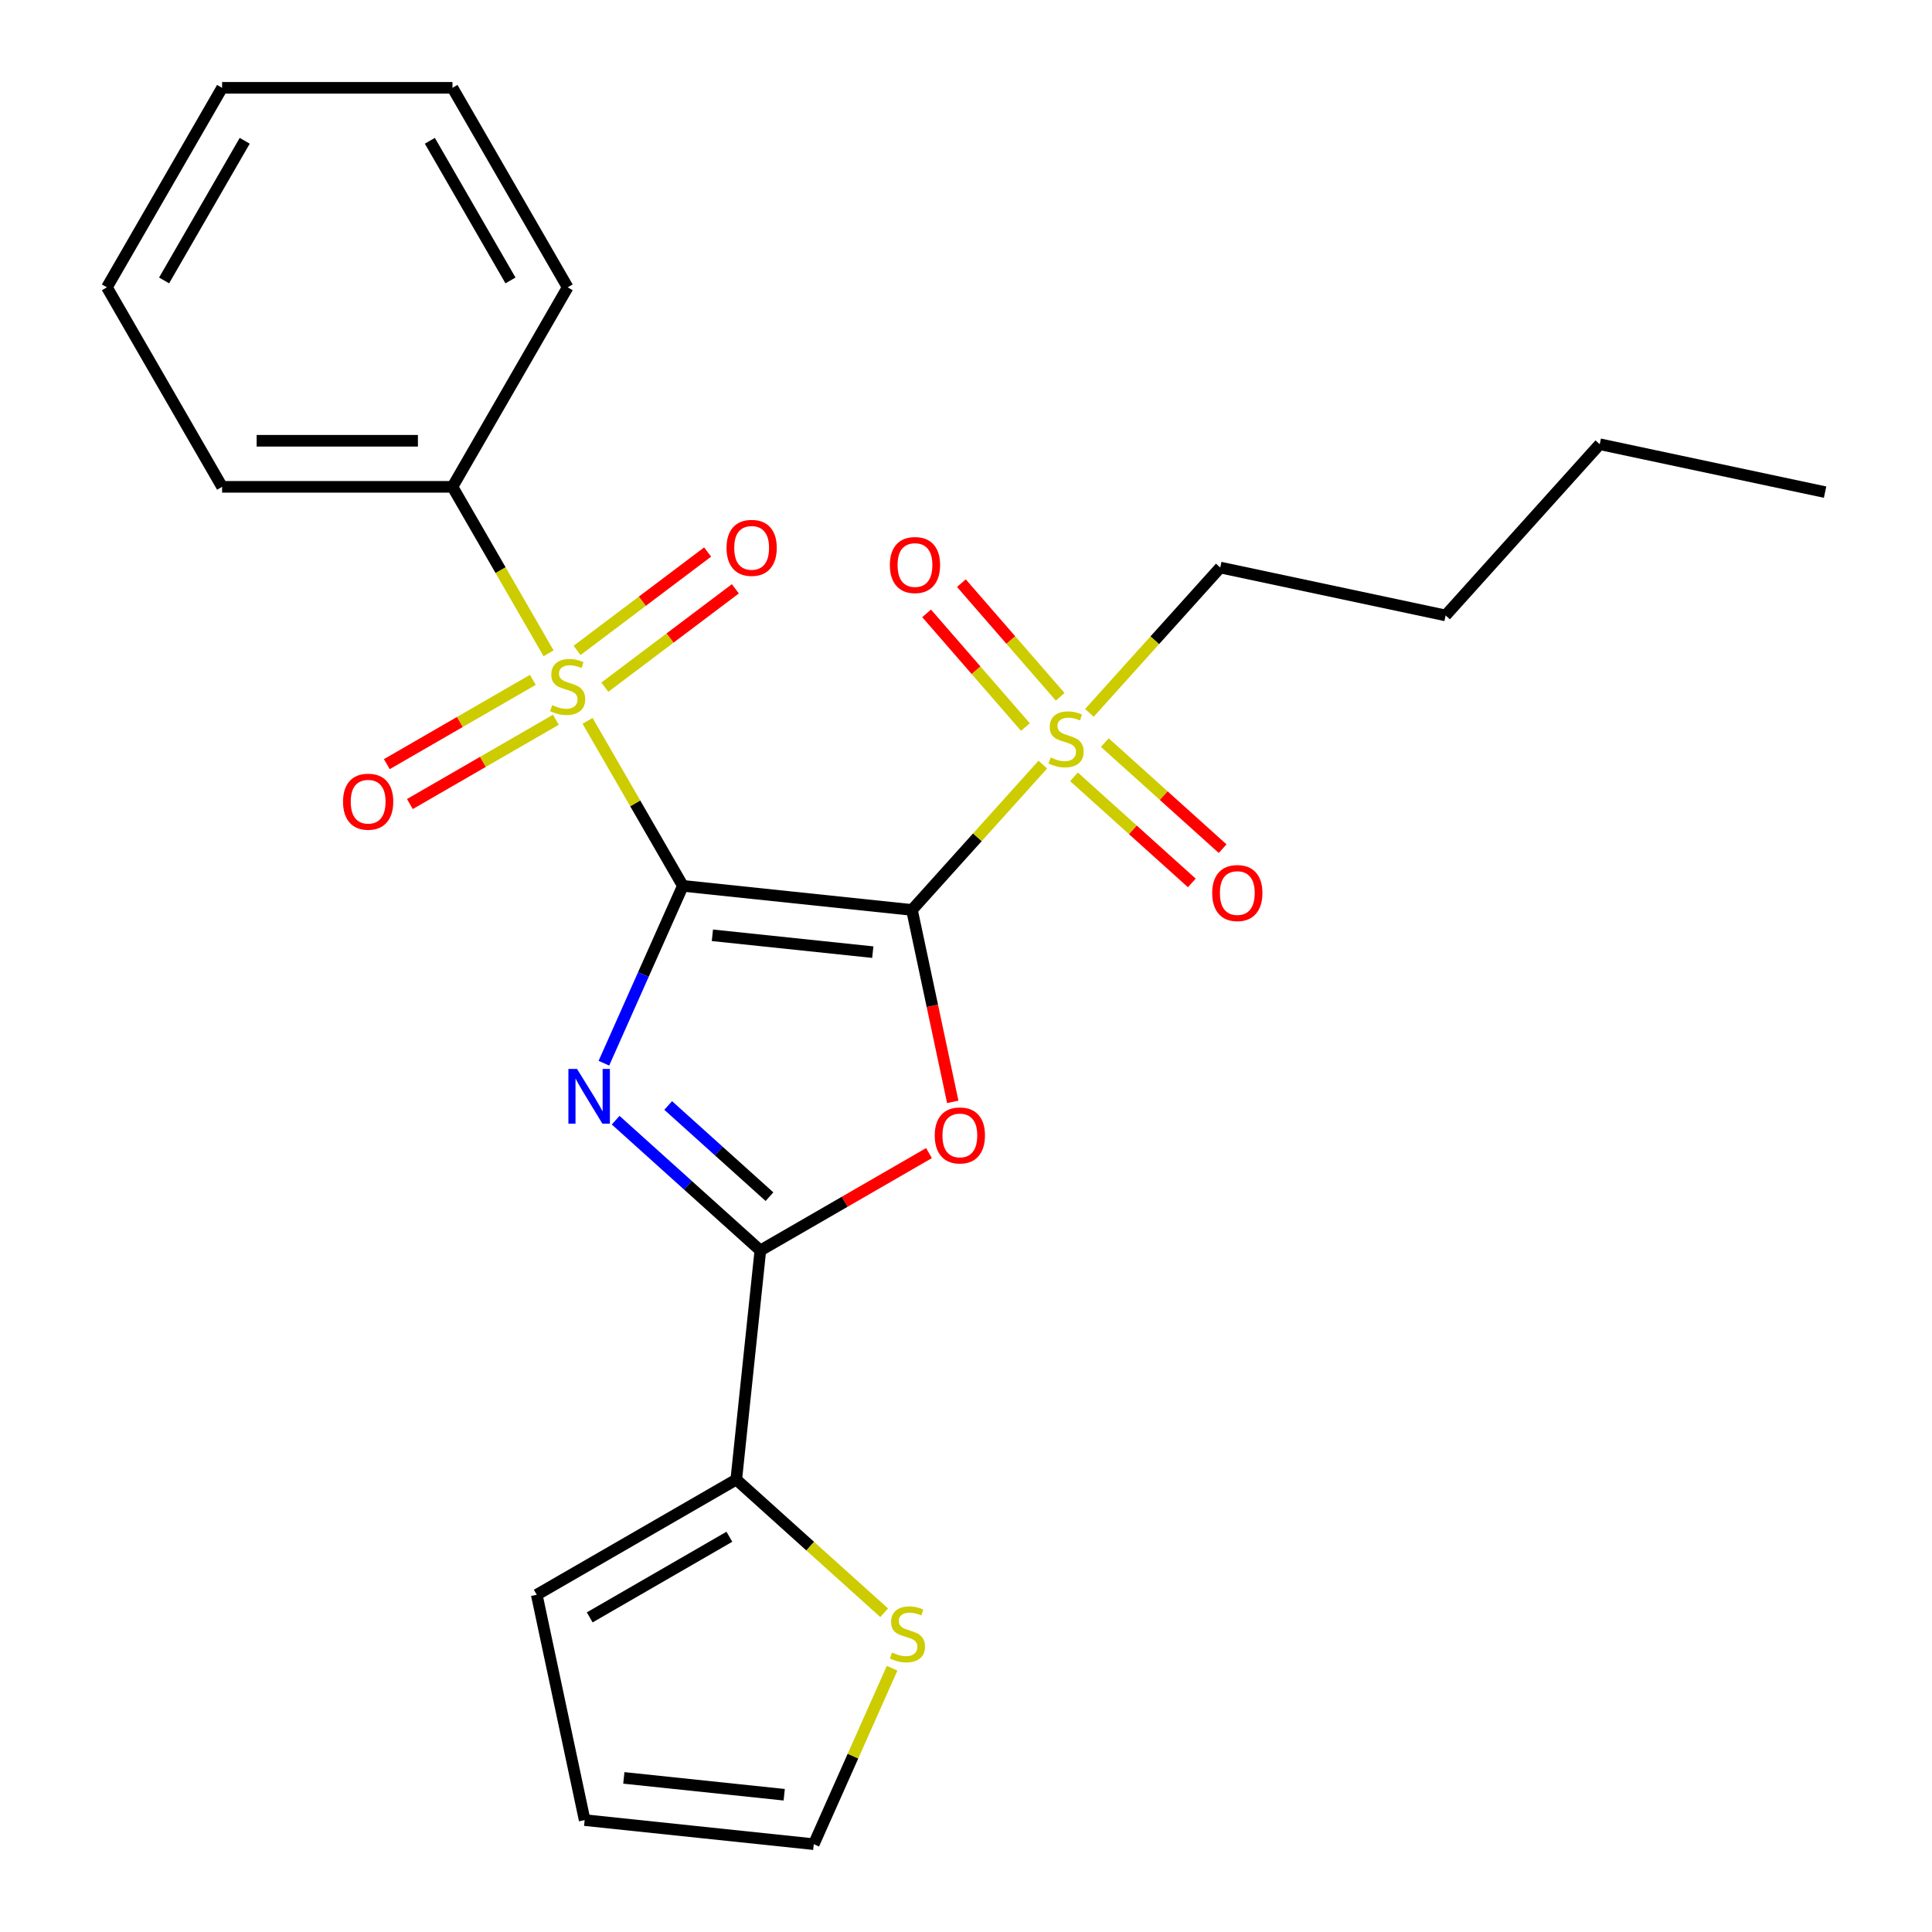 <?xml version='1.0' encoding='iso-8859-1'?>
<svg version='1.1' baseProfile='full'
              xmlns='http://www.w3.org/2000/svg'
                      xmlns:rdkit='http://www.rdkit.org/xml'
                      xmlns:xlink='http://www.w3.org/1999/xlink'
                  xml:space='preserve'
width='1000px' height='1000px' viewBox='0 0 1000 1000'>
<!-- END OF HEADER -->
<rect style='opacity:1.0;fill:#FFFFFF;stroke:none' width='1000' height='1000' x='0' y='0'> </rect>
<path class='bond-0' d='M 353.44,458.518 L 472.028,470.982' style='fill:none;fill-rule:evenodd;stroke:#000000;stroke-width:6px;stroke-linecap:butt;stroke-linejoin:miter;stroke-opacity:1' />
<path class='bond-0' d='M 368.736,484.105 L 451.747,492.83' style='fill:none;fill-rule:evenodd;stroke:#000000;stroke-width:6px;stroke-linecap:butt;stroke-linejoin:miter;stroke-opacity:1' />
<path class='bond-1' d='M 353.44,458.518 L 333.006,504.413' style='fill:none;fill-rule:evenodd;stroke:#000000;stroke-width:6px;stroke-linecap:butt;stroke-linejoin:miter;stroke-opacity:1' />
<path class='bond-1' d='M 333.006,504.413 L 312.572,550.309' style='fill:none;fill-rule:evenodd;stroke:#0000FF;stroke-width:6px;stroke-linecap:butt;stroke-linejoin:miter;stroke-opacity:1' />
<path class='bond-2' d='M 353.44,458.518 L 328.786,415.815' style='fill:none;fill-rule:evenodd;stroke:#000000;stroke-width:6px;stroke-linecap:butt;stroke-linejoin:miter;stroke-opacity:1' />
<path class='bond-2' d='M 328.786,415.815 L 304.132,373.113' style='fill:none;fill-rule:evenodd;stroke:#CCCC00;stroke-width:6px;stroke-linecap:butt;stroke-linejoin:miter;stroke-opacity:1' />
<path class='bond-3' d='M 472.028,470.982 L 482.585,520.649' style='fill:none;fill-rule:evenodd;stroke:#000000;stroke-width:6px;stroke-linecap:butt;stroke-linejoin:miter;stroke-opacity:1' />
<path class='bond-3' d='M 482.585,520.649 L 493.142,570.316' style='fill:none;fill-rule:evenodd;stroke:#FF0000;stroke-width:6px;stroke-linecap:butt;stroke-linejoin:miter;stroke-opacity:1' />
<path class='bond-5' d='M 472.028,470.982 L 505.892,433.373' style='fill:none;fill-rule:evenodd;stroke:#000000;stroke-width:6px;stroke-linecap:butt;stroke-linejoin:miter;stroke-opacity:1' />
<path class='bond-5' d='M 505.892,433.373 L 539.755,395.764' style='fill:none;fill-rule:evenodd;stroke:#CCCC00;stroke-width:6px;stroke-linecap:butt;stroke-linejoin:miter;stroke-opacity:1' />
<path class='bond-4' d='M 318.662,579.804 L 356.108,613.521' style='fill:none;fill-rule:evenodd;stroke:#0000FF;stroke-width:6px;stroke-linecap:butt;stroke-linejoin:miter;stroke-opacity:1' />
<path class='bond-4' d='M 356.108,613.521 L 393.554,647.238' style='fill:none;fill-rule:evenodd;stroke:#000000;stroke-width:6px;stroke-linecap:butt;stroke-linejoin:miter;stroke-opacity:1' />
<path class='bond-4' d='M 345.853,572.197 L 372.065,595.798' style='fill:none;fill-rule:evenodd;stroke:#0000FF;stroke-width:6px;stroke-linecap:butt;stroke-linejoin:miter;stroke-opacity:1' />
<path class='bond-4' d='M 372.065,595.798 L 398.278,619.4' style='fill:none;fill-rule:evenodd;stroke:#000000;stroke-width:6px;stroke-linecap:butt;stroke-linejoin:miter;stroke-opacity:1' />
<path class='bond-8' d='M 313.057,355.686 L 346.839,330.228' style='fill:none;fill-rule:evenodd;stroke:#CCCC00;stroke-width:6px;stroke-linecap:butt;stroke-linejoin:miter;stroke-opacity:1' />
<path class='bond-8' d='M 346.839,330.228 L 380.621,304.77' style='fill:none;fill-rule:evenodd;stroke:#FF0000;stroke-width:6px;stroke-linecap:butt;stroke-linejoin:miter;stroke-opacity:1' />
<path class='bond-8' d='M 298.704,336.64 L 332.486,311.182' style='fill:none;fill-rule:evenodd;stroke:#CCCC00;stroke-width:6px;stroke-linecap:butt;stroke-linejoin:miter;stroke-opacity:1' />
<path class='bond-8' d='M 332.486,311.182 L 366.268,285.724' style='fill:none;fill-rule:evenodd;stroke:#FF0000;stroke-width:6px;stroke-linecap:butt;stroke-linejoin:miter;stroke-opacity:1' />
<path class='bond-9' d='M 275.797,351.889 L 238.011,373.704' style='fill:none;fill-rule:evenodd;stroke:#CCCC00;stroke-width:6px;stroke-linecap:butt;stroke-linejoin:miter;stroke-opacity:1' />
<path class='bond-9' d='M 238.011,373.704 L 200.225,395.52' style='fill:none;fill-rule:evenodd;stroke:#FF0000;stroke-width:6px;stroke-linecap:butt;stroke-linejoin:miter;stroke-opacity:1' />
<path class='bond-9' d='M 287.721,372.542 L 249.935,394.358' style='fill:none;fill-rule:evenodd;stroke:#CCCC00;stroke-width:6px;stroke-linecap:butt;stroke-linejoin:miter;stroke-opacity:1' />
<path class='bond-9' d='M 249.935,394.358 L 212.149,416.173' style='fill:none;fill-rule:evenodd;stroke:#FF0000;stroke-width:6px;stroke-linecap:butt;stroke-linejoin:miter;stroke-opacity:1' />
<path class='bond-10' d='M 283.946,338.151 L 259.073,295.068' style='fill:none;fill-rule:evenodd;stroke:#CCCC00;stroke-width:6px;stroke-linecap:butt;stroke-linejoin:miter;stroke-opacity:1' />
<path class='bond-10' d='M 259.073,295.068 L 234.199,251.986' style='fill:none;fill-rule:evenodd;stroke:#000000;stroke-width:6px;stroke-linecap:butt;stroke-linejoin:miter;stroke-opacity:1' />
<path class='bond-25' d='M 480.839,596.844 L 437.196,622.041' style='fill:none;fill-rule:evenodd;stroke:#FF0000;stroke-width:6px;stroke-linecap:butt;stroke-linejoin:miter;stroke-opacity:1' />
<path class='bond-25' d='M 437.196,622.041 L 393.554,647.238' style='fill:none;fill-rule:evenodd;stroke:#000000;stroke-width:6px;stroke-linecap:butt;stroke-linejoin:miter;stroke-opacity:1' />
<path class='bond-6' d='M 393.554,647.238 L 381.09,765.825' style='fill:none;fill-rule:evenodd;stroke:#000000;stroke-width:6px;stroke-linecap:butt;stroke-linejoin:miter;stroke-opacity:1' />
<path class='bond-11' d='M 548.754,360.67 L 523.182,331.251' style='fill:none;fill-rule:evenodd;stroke:#CCCC00;stroke-width:6px;stroke-linecap:butt;stroke-linejoin:miter;stroke-opacity:1' />
<path class='bond-11' d='M 523.182,331.251 L 497.61,301.833' style='fill:none;fill-rule:evenodd;stroke:#FF0000;stroke-width:6px;stroke-linecap:butt;stroke-linejoin:miter;stroke-opacity:1' />
<path class='bond-11' d='M 530.755,376.316 L 505.183,346.897' style='fill:none;fill-rule:evenodd;stroke:#CCCC00;stroke-width:6px;stroke-linecap:butt;stroke-linejoin:miter;stroke-opacity:1' />
<path class='bond-11' d='M 505.183,346.897 L 479.611,317.478' style='fill:none;fill-rule:evenodd;stroke:#FF0000;stroke-width:6px;stroke-linecap:butt;stroke-linejoin:miter;stroke-opacity:1' />
<path class='bond-12' d='M 555.898,402.09 L 586.387,429.542' style='fill:none;fill-rule:evenodd;stroke:#CCCC00;stroke-width:6px;stroke-linecap:butt;stroke-linejoin:miter;stroke-opacity:1' />
<path class='bond-12' d='M 586.387,429.542 L 616.875,456.994' style='fill:none;fill-rule:evenodd;stroke:#FF0000;stroke-width:6px;stroke-linecap:butt;stroke-linejoin:miter;stroke-opacity:1' />
<path class='bond-12' d='M 571.856,384.367 L 602.344,411.819' style='fill:none;fill-rule:evenodd;stroke:#CCCC00;stroke-width:6px;stroke-linecap:butt;stroke-linejoin:miter;stroke-opacity:1' />
<path class='bond-12' d='M 602.344,411.819 L 632.833,439.271' style='fill:none;fill-rule:evenodd;stroke:#FF0000;stroke-width:6px;stroke-linecap:butt;stroke-linejoin:miter;stroke-opacity:1' />
<path class='bond-16' d='M 563.877,368.973 L 597.74,331.364' style='fill:none;fill-rule:evenodd;stroke:#CCCC00;stroke-width:6px;stroke-linecap:butt;stroke-linejoin:miter;stroke-opacity:1' />
<path class='bond-16' d='M 597.74,331.364 L 631.604,293.755' style='fill:none;fill-rule:evenodd;stroke:#000000;stroke-width:6px;stroke-linecap:butt;stroke-linejoin:miter;stroke-opacity:1' />
<path class='bond-7' d='M 381.09,765.825 L 419.366,800.29' style='fill:none;fill-rule:evenodd;stroke:#000000;stroke-width:6px;stroke-linecap:butt;stroke-linejoin:miter;stroke-opacity:1' />
<path class='bond-7' d='M 419.366,800.29 L 457.642,834.754' style='fill:none;fill-rule:evenodd;stroke:#CCCC00;stroke-width:6px;stroke-linecap:butt;stroke-linejoin:miter;stroke-opacity:1' />
<path class='bond-13' d='M 381.09,765.825 L 277.824,825.446' style='fill:none;fill-rule:evenodd;stroke:#000000;stroke-width:6px;stroke-linecap:butt;stroke-linejoin:miter;stroke-opacity:1' />
<path class='bond-13' d='M 377.524,795.422 L 305.238,837.156' style='fill:none;fill-rule:evenodd;stroke:#000000;stroke-width:6px;stroke-linecap:butt;stroke-linejoin:miter;stroke-opacity:1' />
<path class='bond-14' d='M 461.751,863.474 L 441.477,909.01' style='fill:none;fill-rule:evenodd;stroke:#CCCC00;stroke-width:6px;stroke-linecap:butt;stroke-linejoin:miter;stroke-opacity:1' />
<path class='bond-14' d='M 441.477,909.01 L 421.204,954.545' style='fill:none;fill-rule:evenodd;stroke:#000000;stroke-width:6px;stroke-linecap:butt;stroke-linejoin:miter;stroke-opacity:1' />
<path class='bond-17' d='M 234.199,251.986 L 114.958,251.986' style='fill:none;fill-rule:evenodd;stroke:#000000;stroke-width:6px;stroke-linecap:butt;stroke-linejoin:miter;stroke-opacity:1' />
<path class='bond-17' d='M 216.313,228.138 L 132.844,228.138' style='fill:none;fill-rule:evenodd;stroke:#000000;stroke-width:6px;stroke-linecap:butt;stroke-linejoin:miter;stroke-opacity:1' />
<path class='bond-18' d='M 234.199,251.986 L 293.82,148.72' style='fill:none;fill-rule:evenodd;stroke:#000000;stroke-width:6px;stroke-linecap:butt;stroke-linejoin:miter;stroke-opacity:1' />
<path class='bond-15' d='M 277.824,825.446 L 302.616,942.081' style='fill:none;fill-rule:evenodd;stroke:#000000;stroke-width:6px;stroke-linecap:butt;stroke-linejoin:miter;stroke-opacity:1' />
<path class='bond-27' d='M 421.204,954.545 L 302.616,942.081' style='fill:none;fill-rule:evenodd;stroke:#000000;stroke-width:6px;stroke-linecap:butt;stroke-linejoin:miter;stroke-opacity:1' />
<path class='bond-27' d='M 405.908,928.958 L 322.897,920.233' style='fill:none;fill-rule:evenodd;stroke:#000000;stroke-width:6px;stroke-linecap:butt;stroke-linejoin:miter;stroke-opacity:1' />
<path class='bond-19' d='M 631.604,293.755 L 748.239,318.547' style='fill:none;fill-rule:evenodd;stroke:#000000;stroke-width:6px;stroke-linecap:butt;stroke-linejoin:miter;stroke-opacity:1' />
<path class='bond-23' d='M 114.958,251.986 L 55.338,148.72' style='fill:none;fill-rule:evenodd;stroke:#000000;stroke-width:6px;stroke-linecap:butt;stroke-linejoin:miter;stroke-opacity:1' />
<path class='bond-22' d='M 293.82,148.72 L 234.199,45.455' style='fill:none;fill-rule:evenodd;stroke:#000000;stroke-width:6px;stroke-linecap:butt;stroke-linejoin:miter;stroke-opacity:1' />
<path class='bond-22' d='M 264.224,145.155 L 222.489,72.868' style='fill:none;fill-rule:evenodd;stroke:#000000;stroke-width:6px;stroke-linecap:butt;stroke-linejoin:miter;stroke-opacity:1' />
<path class='bond-20' d='M 748.239,318.547 L 828.027,229.933' style='fill:none;fill-rule:evenodd;stroke:#000000;stroke-width:6px;stroke-linecap:butt;stroke-linejoin:miter;stroke-opacity:1' />
<path class='bond-21' d='M 828.027,229.933 L 944.662,254.725' style='fill:none;fill-rule:evenodd;stroke:#000000;stroke-width:6px;stroke-linecap:butt;stroke-linejoin:miter;stroke-opacity:1' />
<path class='bond-24' d='M 234.199,45.455 L 114.958,45.455' style='fill:none;fill-rule:evenodd;stroke:#000000;stroke-width:6px;stroke-linecap:butt;stroke-linejoin:miter;stroke-opacity:1' />
<path class='bond-26' d='M 55.338,148.72 L 114.958,45.455' style='fill:none;fill-rule:evenodd;stroke:#000000;stroke-width:6px;stroke-linecap:butt;stroke-linejoin:miter;stroke-opacity:1' />
<path class='bond-26' d='M 84.934,145.155 L 126.668,72.868' style='fill:none;fill-rule:evenodd;stroke:#000000;stroke-width:6px;stroke-linecap:butt;stroke-linejoin:miter;stroke-opacity:1' />
<path  class='atom-2' d='M 298.681 553.29
L 307.961 568.29
Q 308.881 569.77, 310.361 572.45
Q 311.841 575.13, 311.921 575.29
L 311.921 553.29
L 315.681 553.29
L 315.681 581.61
L 311.801 581.61
L 301.841 565.21
Q 300.681 563.29, 299.441 561.09
Q 298.241 558.89, 297.881 558.21
L 297.881 581.61
L 294.201 581.61
L 294.201 553.29
L 298.681 553.29
' fill='#0000FF'/>
<path  class='atom-3' d='M 285.82 364.972
Q 286.14 365.092, 287.46 365.652
Q 288.78 366.212, 290.22 366.572
Q 291.7 366.892, 293.14 366.892
Q 295.82 366.892, 297.38 365.612
Q 298.94 364.292, 298.94 362.012
Q 298.94 360.452, 298.14 359.492
Q 297.38 358.532, 296.18 358.012
Q 294.98 357.492, 292.98 356.892
Q 290.46 356.132, 288.94 355.412
Q 287.46 354.692, 286.38 353.172
Q 285.34 351.652, 285.34 349.092
Q 285.34 345.532, 287.74 343.332
Q 290.18 341.132, 294.98 341.132
Q 298.26 341.132, 301.98 342.692
L 301.06 345.772
Q 297.66 344.372, 295.1 344.372
Q 292.34 344.372, 290.82 345.532
Q 289.3 346.652, 289.34 348.612
Q 289.34 350.132, 290.1 351.052
Q 290.9 351.972, 292.02 352.492
Q 293.18 353.012, 295.1 353.612
Q 297.66 354.412, 299.18 355.212
Q 300.7 356.012, 301.78 357.652
Q 302.9 359.252, 302.9 362.012
Q 302.9 365.932, 300.26 368.052
Q 297.66 370.132, 293.3 370.132
Q 290.78 370.132, 288.86 369.572
Q 286.98 369.052, 284.74 368.132
L 285.82 364.972
' fill='#CCCC00'/>
<path  class='atom-4' d='M 483.82 587.697
Q 483.82 580.897, 487.18 577.097
Q 490.54 573.297, 496.82 573.297
Q 503.1 573.297, 506.46 577.097
Q 509.82 580.897, 509.82 587.697
Q 509.82 594.577, 506.42 598.497
Q 503.02 602.377, 496.82 602.377
Q 490.58 602.377, 487.18 598.497
Q 483.82 594.617, 483.82 587.697
M 496.82 599.177
Q 501.14 599.177, 503.46 596.297
Q 505.82 593.377, 505.82 587.697
Q 505.82 582.137, 503.46 579.337
Q 501.14 576.497, 496.82 576.497
Q 492.5 576.497, 490.14 579.297
Q 487.82 582.097, 487.82 587.697
Q 487.82 593.417, 490.14 596.297
Q 492.5 599.177, 496.82 599.177
' fill='#FF0000'/>
<path  class='atom-6' d='M 543.816 392.088
Q 544.136 392.208, 545.456 392.768
Q 546.776 393.328, 548.216 393.688
Q 549.696 394.008, 551.136 394.008
Q 553.816 394.008, 555.376 392.728
Q 556.936 391.408, 556.936 389.128
Q 556.936 387.568, 556.136 386.608
Q 555.376 385.648, 554.176 385.128
Q 552.976 384.608, 550.976 384.008
Q 548.456 383.248, 546.936 382.528
Q 545.456 381.808, 544.376 380.288
Q 543.336 378.768, 543.336 376.208
Q 543.336 372.648, 545.736 370.448
Q 548.176 368.248, 552.976 368.248
Q 556.256 368.248, 559.976 369.808
L 559.056 372.888
Q 555.656 371.488, 553.096 371.488
Q 550.336 371.488, 548.816 372.648
Q 547.296 373.768, 547.336 375.728
Q 547.336 377.248, 548.096 378.168
Q 548.896 379.088, 550.016 379.608
Q 551.176 380.128, 553.096 380.728
Q 555.656 381.528, 557.176 382.328
Q 558.696 383.128, 559.776 384.768
Q 560.896 386.368, 560.896 389.128
Q 560.896 393.048, 558.256 395.168
Q 555.656 397.248, 551.296 397.248
Q 548.776 397.248, 546.856 396.688
Q 544.976 396.168, 542.736 395.248
L 543.816 392.088
' fill='#CCCC00'/>
<path  class='atom-8' d='M 461.703 855.333
Q 462.023 855.453, 463.343 856.013
Q 464.663 856.573, 466.103 856.933
Q 467.583 857.253, 469.023 857.253
Q 471.703 857.253, 473.263 855.973
Q 474.823 854.653, 474.823 852.373
Q 474.823 850.813, 474.023 849.853
Q 473.263 848.893, 472.063 848.373
Q 470.863 847.853, 468.863 847.253
Q 466.343 846.493, 464.823 845.773
Q 463.343 845.053, 462.263 843.533
Q 461.223 842.013, 461.223 839.453
Q 461.223 835.893, 463.623 833.693
Q 466.063 831.493, 470.863 831.493
Q 474.143 831.493, 477.863 833.053
L 476.943 836.133
Q 473.543 834.733, 470.983 834.733
Q 468.223 834.733, 466.703 835.893
Q 465.183 837.013, 465.223 838.973
Q 465.223 840.493, 465.983 841.413
Q 466.783 842.333, 467.903 842.853
Q 469.063 843.373, 470.983 843.973
Q 473.543 844.773, 475.063 845.573
Q 476.583 846.373, 477.663 848.013
Q 478.783 849.613, 478.783 852.373
Q 478.783 856.293, 476.143 858.413
Q 473.543 860.493, 469.183 860.493
Q 466.663 860.493, 464.743 859.933
Q 462.863 859.413, 460.623 858.493
L 461.703 855.333
' fill='#CCCC00'/>
<path  class='atom-9' d='M 376.048 283.568
Q 376.048 276.768, 379.408 272.968
Q 382.768 269.168, 389.048 269.168
Q 395.328 269.168, 398.688 272.968
Q 402.048 276.768, 402.048 283.568
Q 402.048 290.448, 398.648 294.368
Q 395.248 298.248, 389.048 298.248
Q 382.808 298.248, 379.408 294.368
Q 376.048 290.488, 376.048 283.568
M 389.048 295.048
Q 393.368 295.048, 395.688 292.168
Q 398.048 289.248, 398.048 283.568
Q 398.048 278.008, 395.688 275.208
Q 393.368 272.368, 389.048 272.368
Q 384.728 272.368, 382.368 275.168
Q 380.048 277.968, 380.048 283.568
Q 380.048 289.288, 382.368 292.168
Q 384.728 295.048, 389.048 295.048
' fill='#FF0000'/>
<path  class='atom-10' d='M 177.554 414.952
Q 177.554 408.152, 180.914 404.352
Q 184.274 400.552, 190.554 400.552
Q 196.834 400.552, 200.194 404.352
Q 203.554 408.152, 203.554 414.952
Q 203.554 421.832, 200.154 425.752
Q 196.754 429.632, 190.554 429.632
Q 184.314 429.632, 180.914 425.752
Q 177.554 421.872, 177.554 414.952
M 190.554 426.432
Q 194.874 426.432, 197.194 423.552
Q 199.554 420.632, 199.554 414.952
Q 199.554 409.392, 197.194 406.592
Q 194.874 403.752, 190.554 403.752
Q 186.234 403.752, 183.874 406.552
Q 181.554 409.352, 181.554 414.952
Q 181.554 420.672, 183.874 423.552
Q 186.234 426.432, 190.554 426.432
' fill='#FF0000'/>
<path  class='atom-12' d='M 460.589 292.454
Q 460.589 285.654, 463.949 281.854
Q 467.309 278.054, 473.589 278.054
Q 479.869 278.054, 483.229 281.854
Q 486.589 285.654, 486.589 292.454
Q 486.589 299.334, 483.189 303.254
Q 479.789 307.134, 473.589 307.134
Q 467.349 307.134, 463.949 303.254
Q 460.589 299.374, 460.589 292.454
M 473.589 303.934
Q 477.909 303.934, 480.229 301.054
Q 482.589 298.134, 482.589 292.454
Q 482.589 286.894, 480.229 284.094
Q 477.909 281.254, 473.589 281.254
Q 469.269 281.254, 466.909 284.054
Q 464.589 286.854, 464.589 292.454
Q 464.589 298.174, 466.909 301.054
Q 469.269 303.934, 473.589 303.934
' fill='#FF0000'/>
<path  class='atom-13' d='M 627.429 462.236
Q 627.429 455.436, 630.789 451.636
Q 634.149 447.836, 640.429 447.836
Q 646.709 447.836, 650.069 451.636
Q 653.429 455.436, 653.429 462.236
Q 653.429 469.116, 650.029 473.036
Q 646.629 476.916, 640.429 476.916
Q 634.189 476.916, 630.789 473.036
Q 627.429 469.156, 627.429 462.236
M 640.429 473.716
Q 644.749 473.716, 647.069 470.836
Q 649.429 467.916, 649.429 462.236
Q 649.429 456.676, 647.069 453.876
Q 644.749 451.036, 640.429 451.036
Q 636.109 451.036, 633.749 453.836
Q 631.429 456.636, 631.429 462.236
Q 631.429 467.956, 633.749 470.836
Q 636.109 473.716, 640.429 473.716
' fill='#FF0000'/>
</svg>
